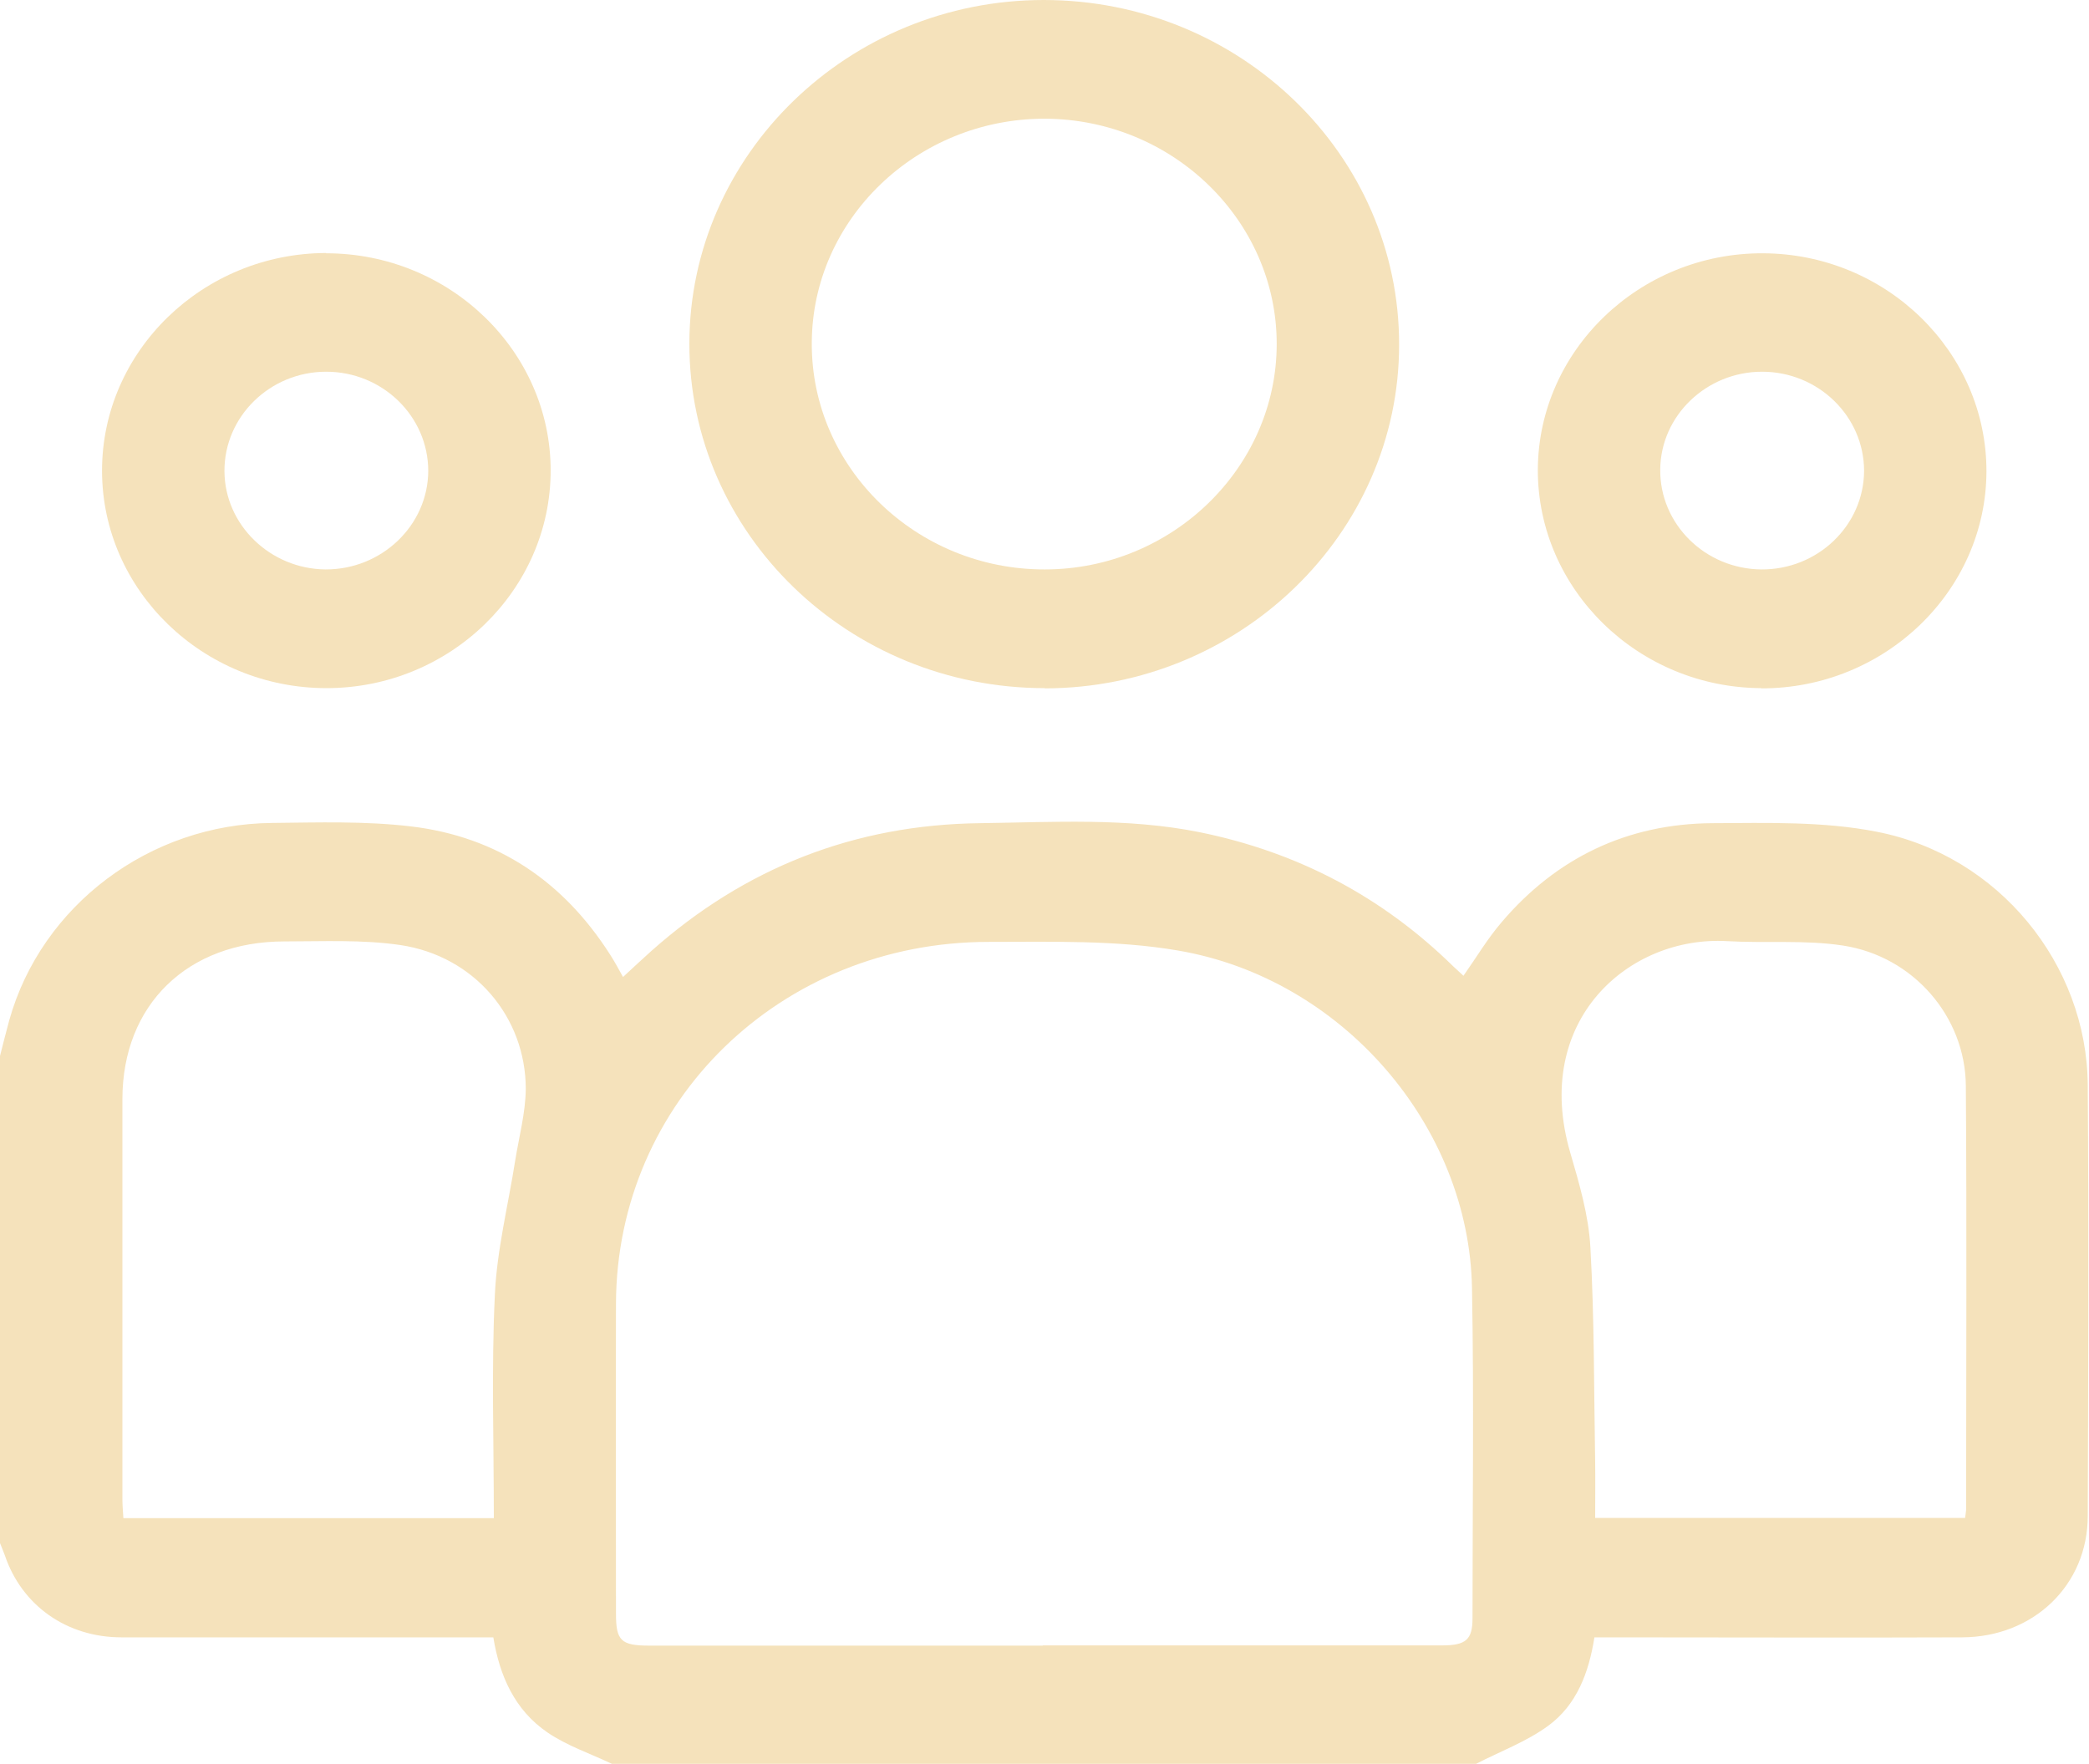 <svg width="45" height="38" viewBox="0 0 45 38" fill="none" xmlns="http://www.w3.org/2000/svg">
<g clip-path="url(#clip0_134_91)">
<path d="M4.27654e-05 22.746C0.065 22.489 0.13 22.232 0.2 21.975C0.893 19.507 3.221 17.748 5.863 17.727C6.859 17.716 7.861 17.685 8.841 17.8C10.73 18.021 12.149 19.003 13.145 20.567C13.237 20.709 13.318 20.861 13.421 21.045C13.638 20.846 13.832 20.662 14.033 20.483C16.036 18.703 18.396 17.763 21.114 17.732C22.689 17.711 24.276 17.611 25.84 17.926C27.963 18.357 29.782 19.323 31.303 20.814C31.373 20.882 31.449 20.945 31.525 21.019C31.806 20.62 32.045 20.216 32.348 19.864C33.523 18.483 35.049 17.742 36.89 17.732C38.07 17.727 39.278 17.69 40.425 17.916C43.056 18.425 44.957 20.777 44.973 23.371C44.995 26.464 44.984 29.562 44.973 32.655C44.973 34.141 43.809 35.264 42.266 35.27C39.792 35.28 37.318 35.27 34.844 35.27C34.687 35.27 34.524 35.27 34.346 35.27C34.227 36.026 33.967 36.724 33.349 37.176C32.884 37.517 32.315 37.727 31.796 37.995H13.183C12.717 37.774 12.214 37.606 11.791 37.317C11.088 36.834 10.763 36.105 10.627 35.27C10.449 35.27 10.292 35.27 10.129 35.27C7.628 35.27 5.127 35.27 2.62 35.27C1.429 35.27 0.466 34.577 0.103 33.5C0.07 33.411 0.033 33.322 -0.005 33.227C-0.005 29.735 -0.005 26.238 -0.005 22.746H4.27654e-05ZM22.462 35.443C25.331 35.443 28.201 35.443 31.07 35.443C31.579 35.443 31.72 35.317 31.72 34.86C31.72 32.492 31.752 30.119 31.709 27.75C31.649 24.259 28.916 21.071 25.364 20.473C24.038 20.247 22.657 20.289 21.298 20.289C16.816 20.289 13.286 23.728 13.269 28.076C13.264 30.302 13.269 32.534 13.269 34.76C13.269 35.343 13.378 35.448 13.989 35.448C16.816 35.448 19.642 35.448 22.462 35.448V35.443ZM10.638 32.702C10.638 31.069 10.584 29.478 10.66 27.892C10.703 26.926 10.947 25.965 11.098 24.999C11.18 24.49 11.32 23.975 11.326 23.46C11.326 21.906 10.216 20.594 8.624 20.357C7.807 20.237 6.962 20.279 6.129 20.279C4.039 20.279 2.637 21.644 2.637 23.676C2.637 26.543 2.637 29.41 2.637 32.277C2.637 32.413 2.647 32.55 2.658 32.702H10.638ZM42.331 32.697C42.342 32.607 42.353 32.555 42.353 32.497C42.353 29.462 42.369 26.422 42.347 23.387C42.336 21.901 41.216 20.599 39.7 20.368C38.882 20.242 38.038 20.321 37.204 20.273C35.093 20.152 32.992 21.975 33.826 24.831C34.021 25.498 34.221 26.18 34.259 26.863C34.346 28.407 34.335 29.956 34.362 31.5C34.367 31.893 34.362 32.287 34.362 32.697H42.331Z" fill="#F5E2BB"/>
<path d="M22.505 14.823C18.282 14.823 14.845 11.494 14.85 7.398C14.855 3.329 18.282 0 22.484 0C26.706 0 30.144 3.329 30.139 7.425C30.139 11.499 26.706 14.823 22.505 14.828V14.823ZM27.502 7.409C27.502 4.741 25.25 2.562 22.5 2.557C19.75 2.557 17.492 4.726 17.487 7.393C17.476 10.076 19.739 12.271 22.505 12.266C25.25 12.266 27.502 10.071 27.502 7.409Z" fill="#F5E2BB"/>
<path d="M7.027 5.456C9.685 5.456 11.862 7.561 11.862 10.134C11.862 12.712 9.691 14.823 7.033 14.823C4.374 14.823 2.198 12.717 2.198 10.139C2.198 7.561 4.369 5.456 7.027 5.45V5.456ZM7.027 8.007C5.814 8.007 4.829 8.974 4.835 10.15C4.84 11.305 5.82 12.255 7.011 12.266C8.224 12.271 9.22 11.316 9.225 10.145C9.225 8.968 8.24 8.007 7.027 8.007Z" fill="#F5E2BB"/>
<path d="M37.94 14.823C35.288 14.812 33.122 12.696 33.127 10.118C33.138 7.545 35.32 5.445 37.978 5.456C40.636 5.466 42.797 7.582 42.791 10.16C42.78 12.733 40.599 14.834 37.94 14.828V14.823ZM40.155 10.145C40.155 8.968 39.169 8.007 37.957 8.007C36.76 8.007 35.775 8.953 35.764 10.108C35.748 11.284 36.728 12.255 37.94 12.266C39.153 12.276 40.149 11.321 40.155 10.145Z" fill="#F5E2BB"/>
</g>
<defs>
<clipPath id="clip0_134_91">
<rect width="45" height="38" fill="white"/>
</clipPath>
</defs>
</svg>

